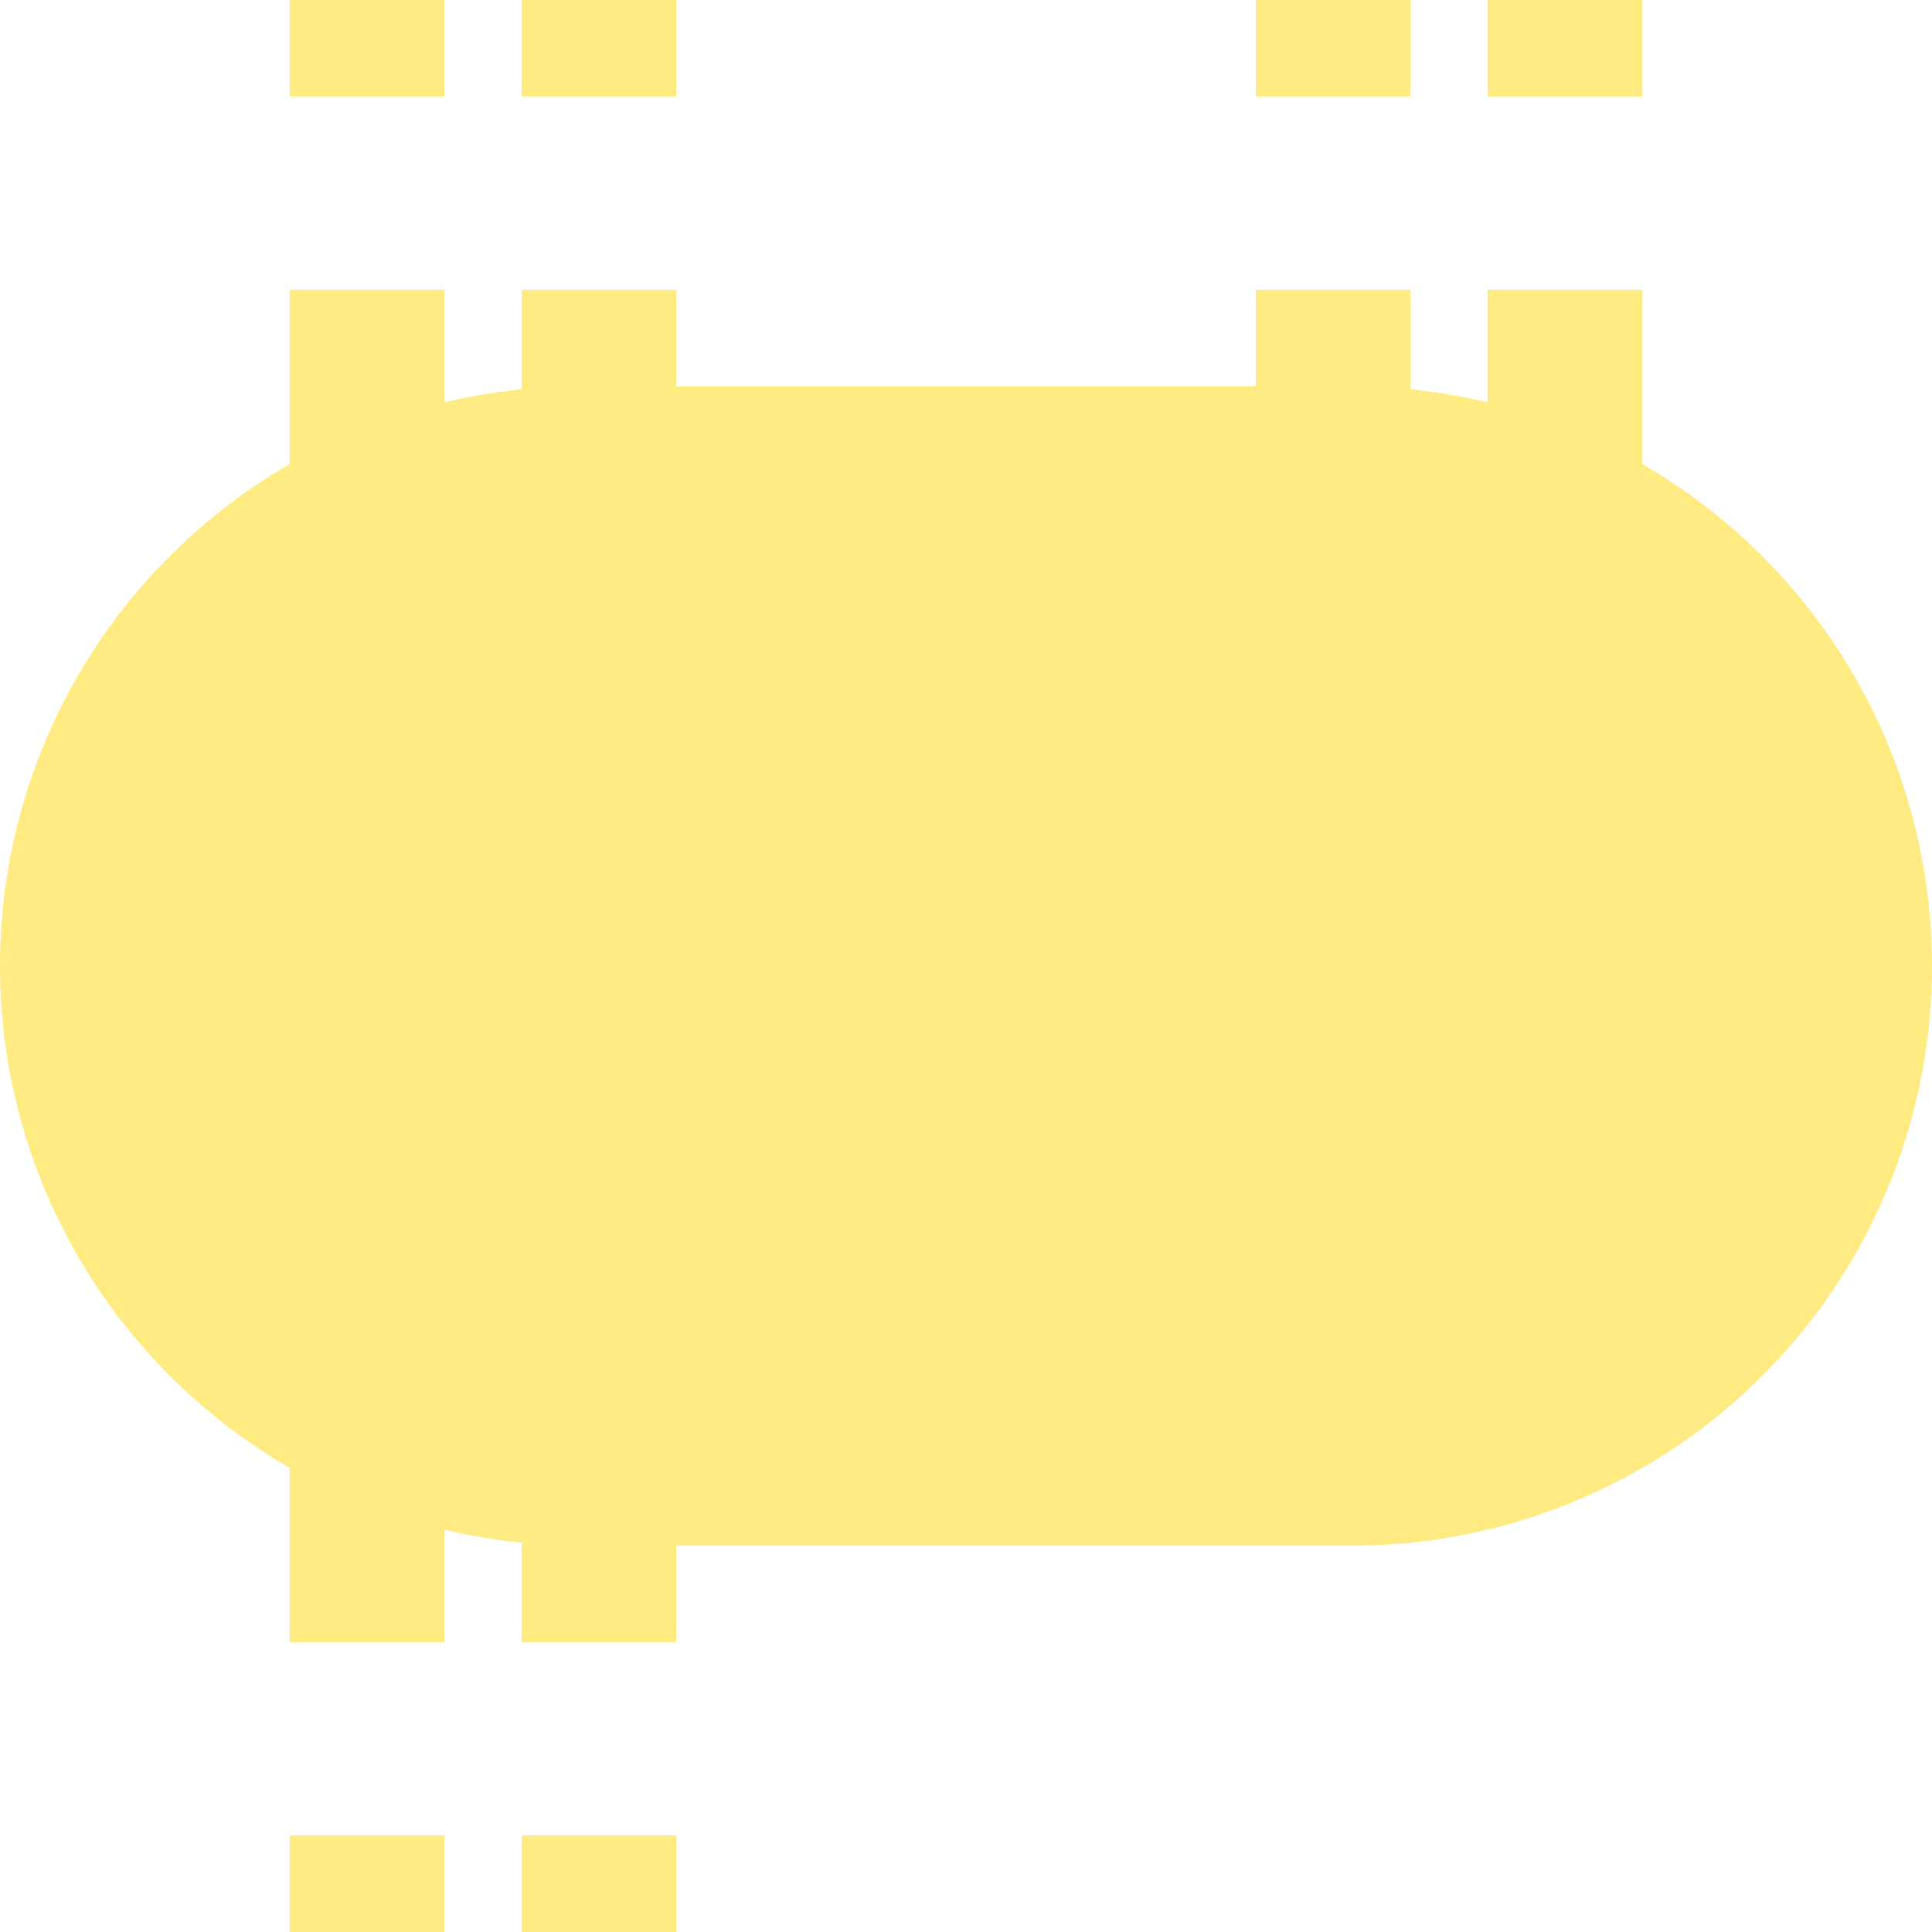 <?xml version="1.0" encoding="UTF-8"?>
<svg xmlns="http://www.w3.org/2000/svg" width="500" height="500">
 <title>extvBHF-KBHFe yellow</title>
 <g stroke="#FFEB81">
  <path d="M 95,525 V 0 m 60,525 V 0 M 345,-25 V 225 m 60,0 V 0" stroke-width="40" stroke-dasharray="50"/>
  <path d="M 150,250 H 350" stroke-width="300" stroke-linecap="round"/>
 </g>
</svg>
